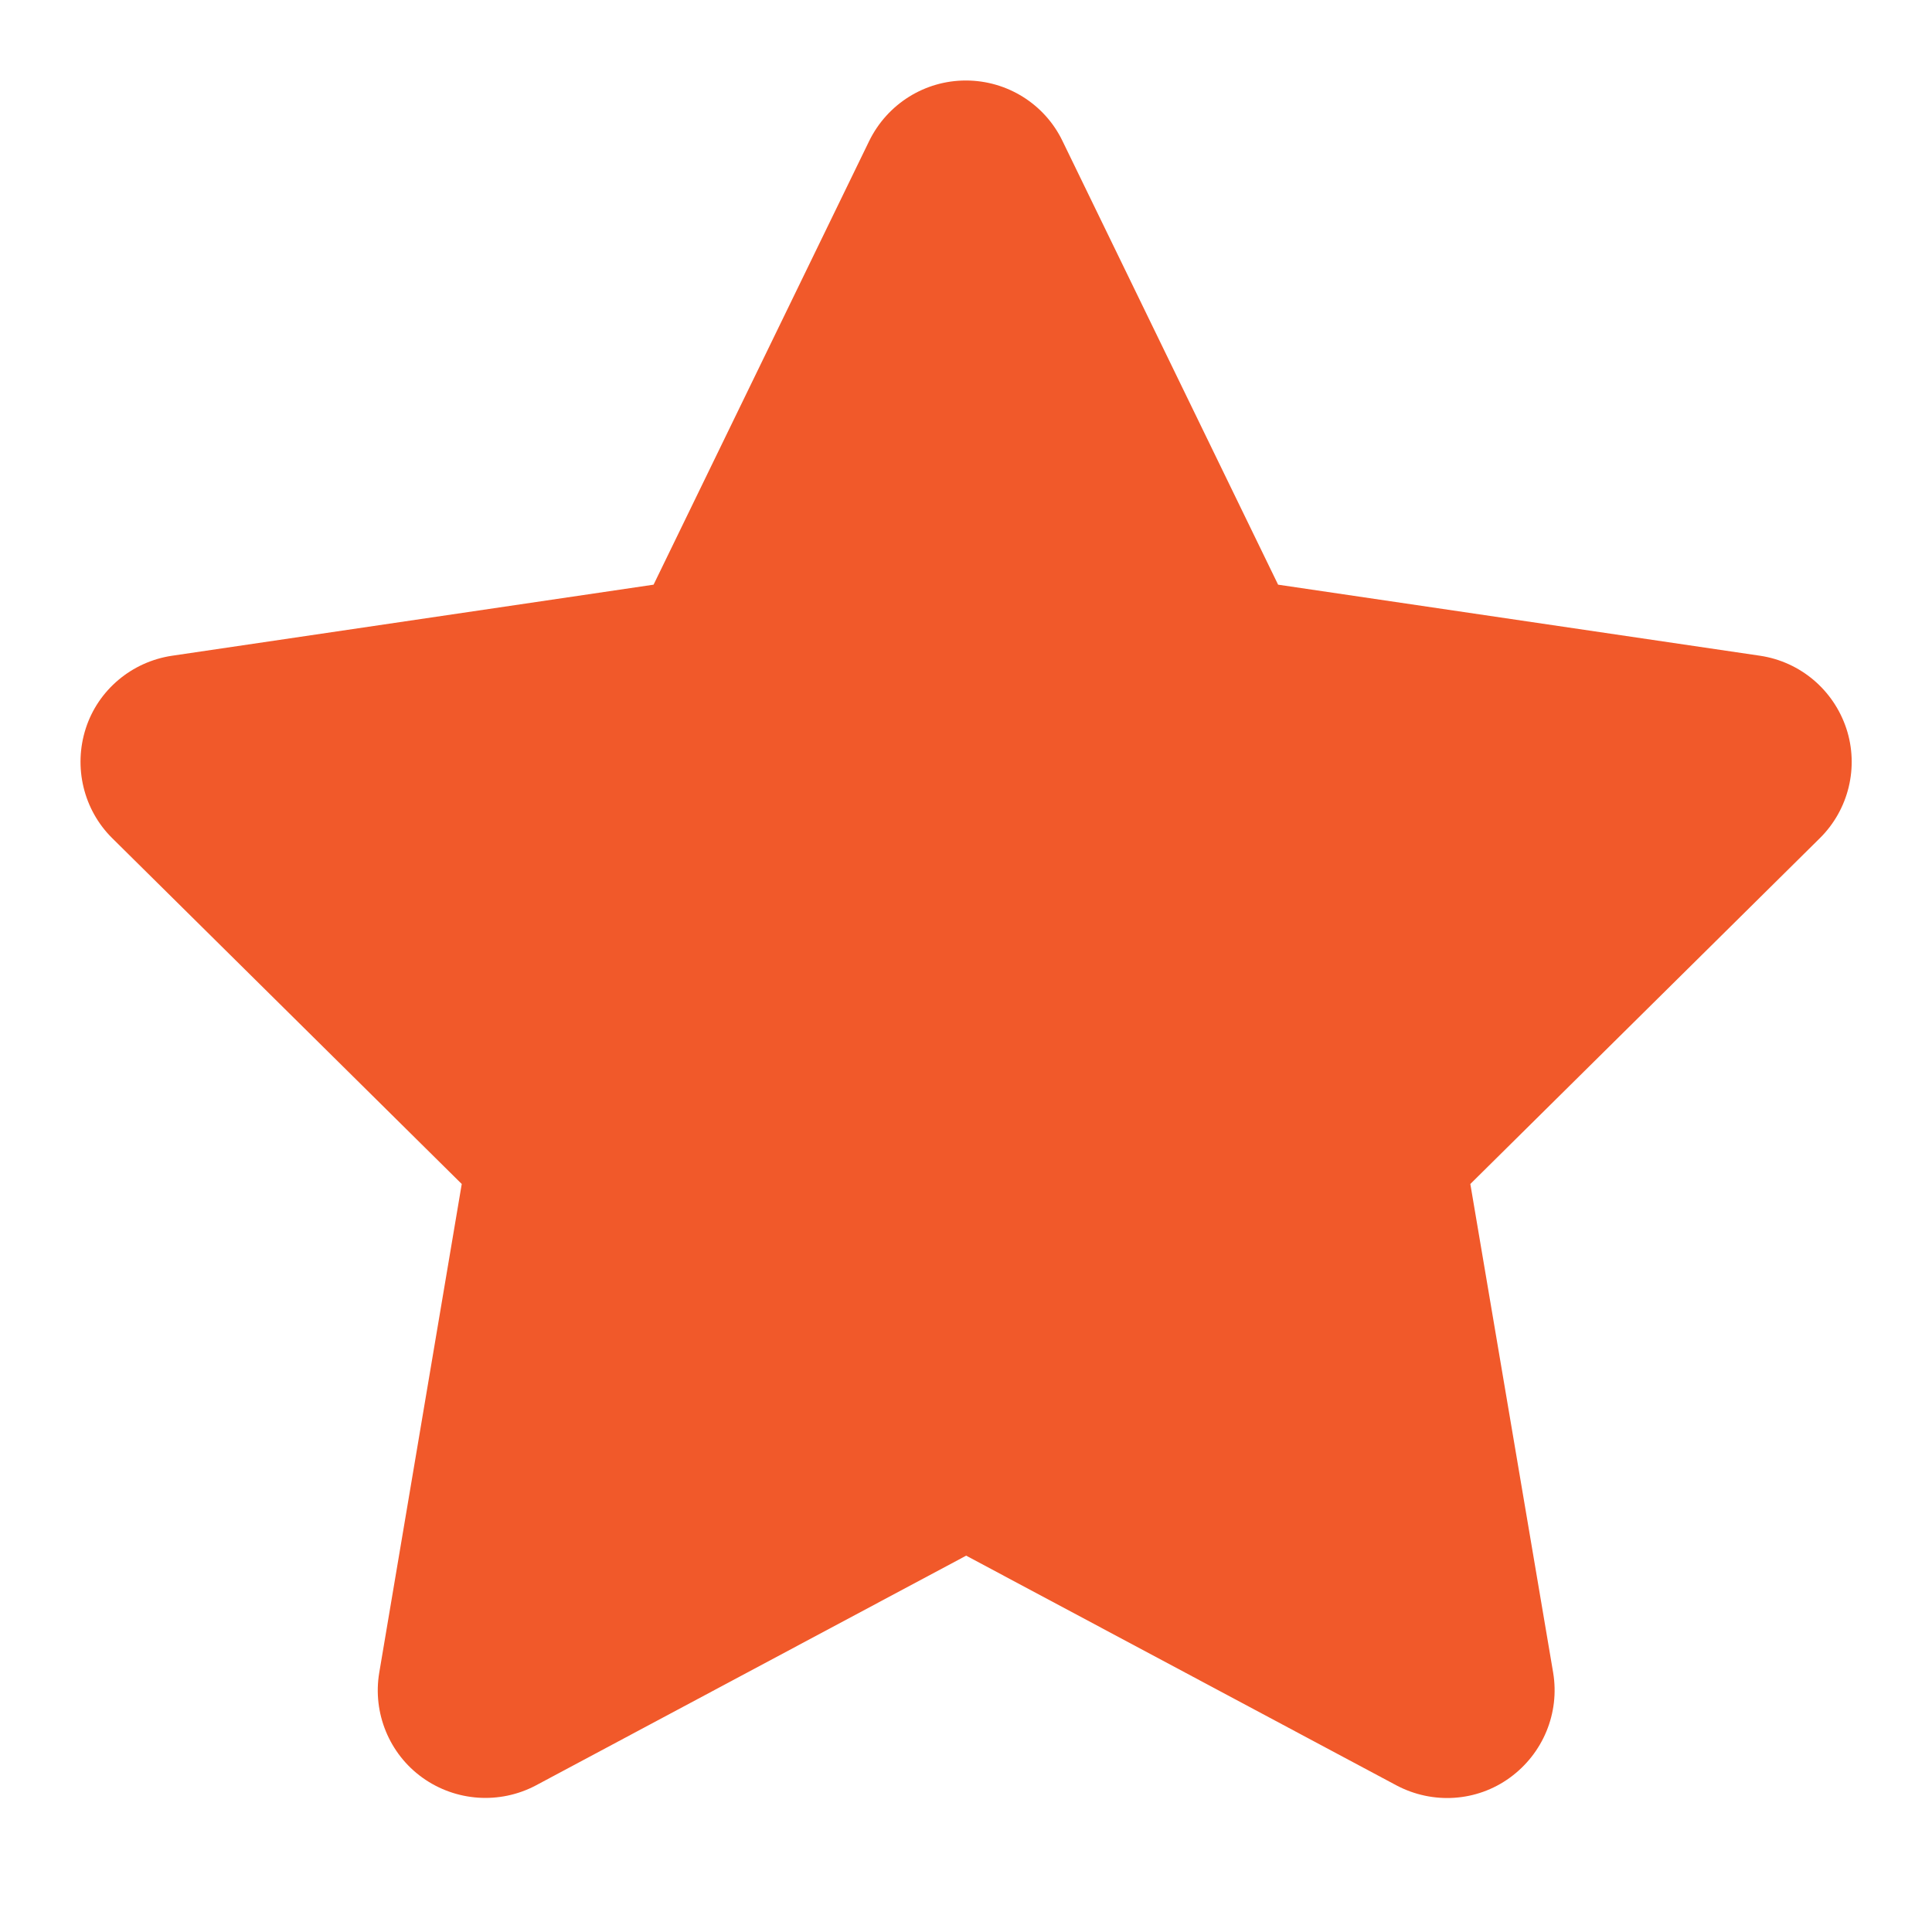 <svg width="24" height="24" viewBox="0 0 24 24" fill="none" xmlns="http://www.w3.org/2000/svg">
<path d="M13.198 1.75C12.977 1.292 12.511 1 11.998 1C11.486 1 11.023 1.292 10.798 1.75L8.119 7.263L2.136 8.146C1.636 8.221 1.219 8.571 1.065 9.05C0.911 9.529 1.036 10.058 1.394 10.412L5.736 14.708L4.711 20.779C4.627 21.279 4.836 21.788 5.248 22.083C5.661 22.379 6.207 22.417 6.657 22.179L12.002 19.325L17.348 22.179C17.798 22.417 18.344 22.383 18.756 22.083C19.169 21.783 19.377 21.279 19.294 20.779L18.265 14.708L22.607 10.412C22.965 10.058 23.094 9.529 22.936 9.05C22.777 8.571 22.365 8.221 21.865 8.146L15.877 7.263L13.198 1.75Z" fill="#F1592A"/>
</svg>
